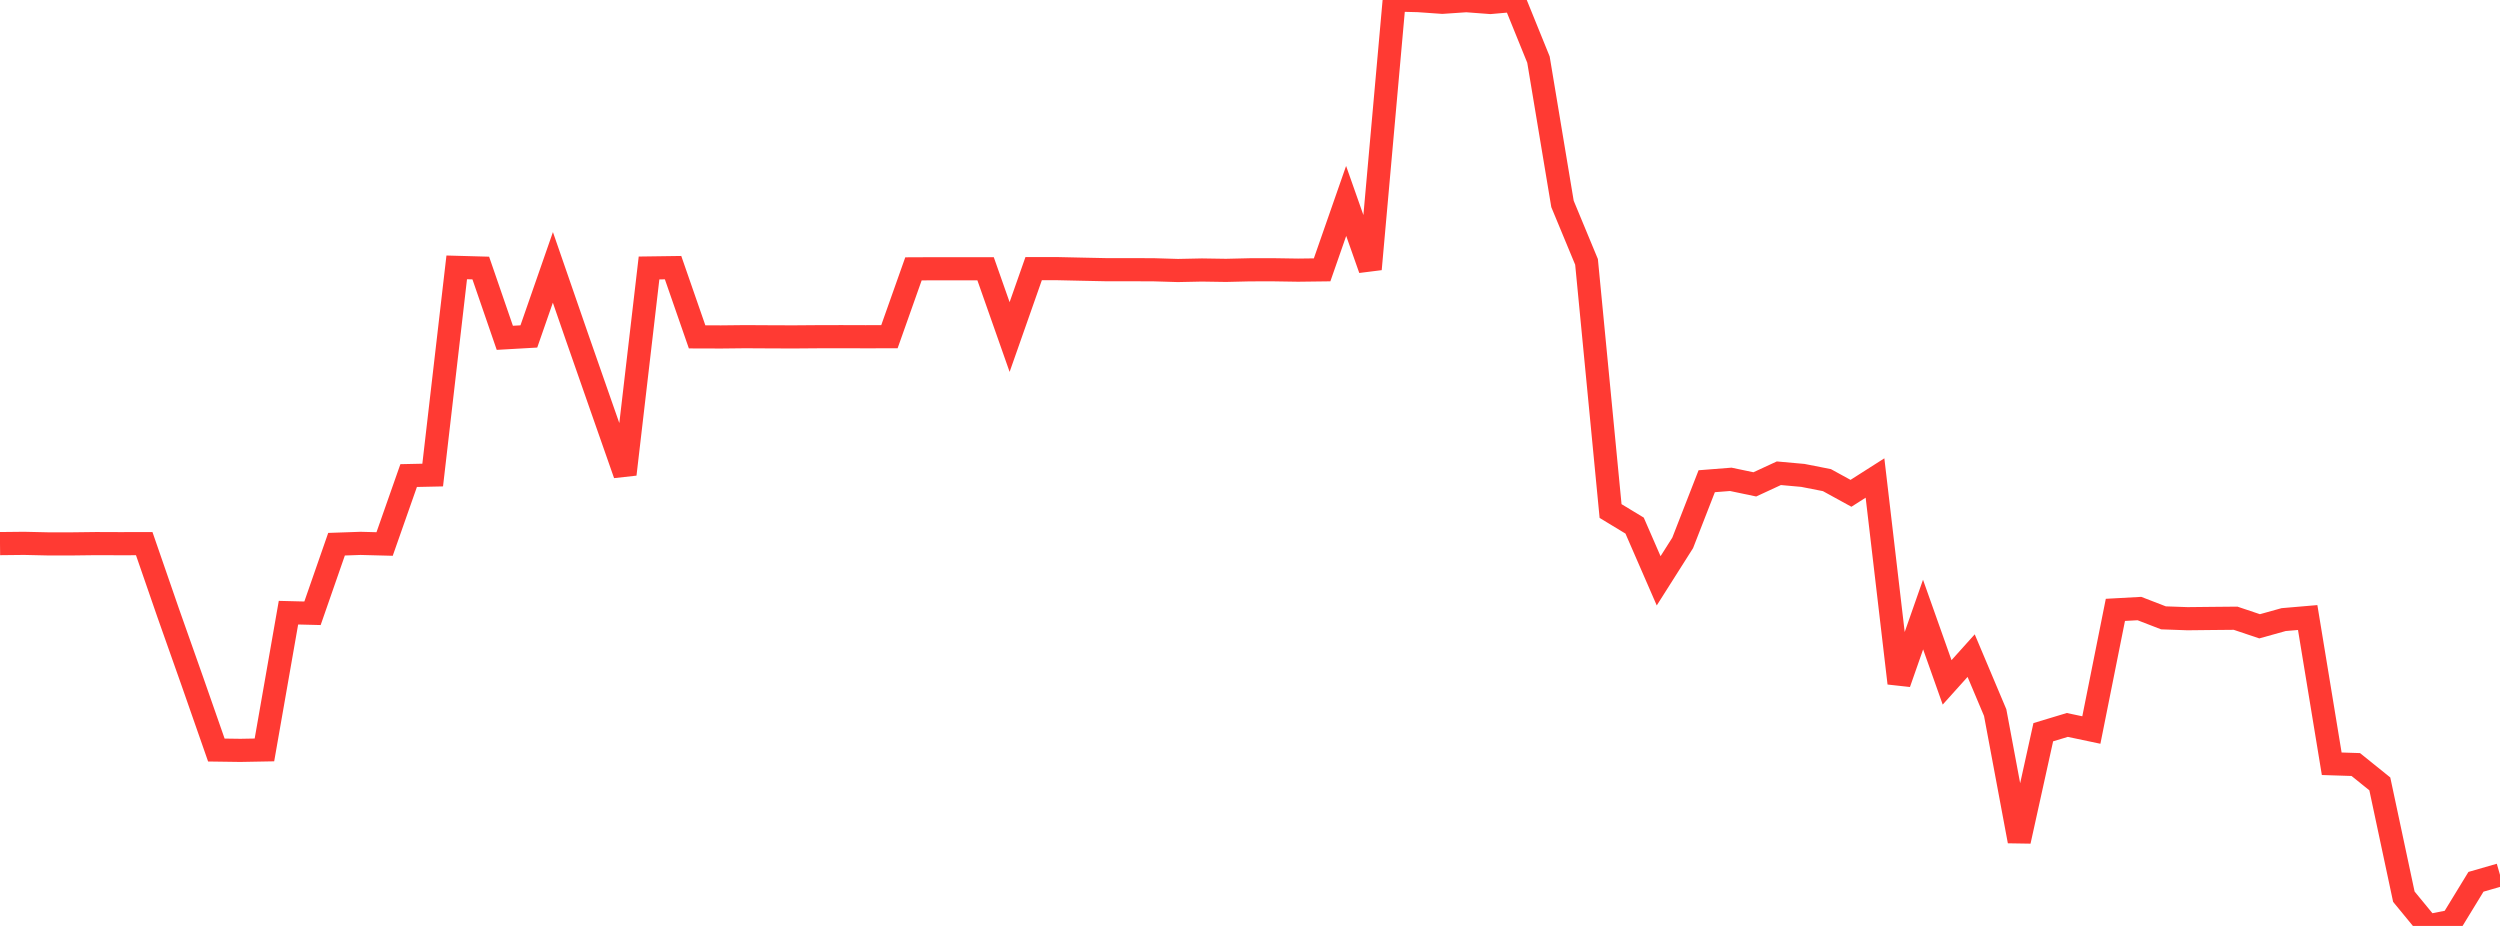<?xml version="1.0" standalone="no"?>
<!DOCTYPE svg PUBLIC "-//W3C//DTD SVG 1.1//EN" "http://www.w3.org/Graphics/SVG/1.1/DTD/svg11.dtd">

<svg width="135" height="50" viewBox="0 0 135 50" preserveAspectRatio="none" 
  xmlns="http://www.w3.org/2000/svg"
  xmlns:xlink="http://www.w3.org/1999/xlink">


<polyline points="0.0, 29.355 1.298, 29.341 2.596, 29.37 3.894, 29.37 5.192, 29.354 6.49, 29.359 7.788, 29.356 9.087, 33.113 10.385, 36.786 11.683, 40.502 12.981, 40.52 14.279, 40.496 15.577, 33.085 16.875, 33.117 18.173, 29.387 19.471, 29.342 20.769, 29.376 22.067, 25.681 23.365, 25.653 24.663, 14.438 25.962, 14.474 27.26, 18.242 28.558, 18.168 29.856, 14.438 31.154, 18.19 32.452, 21.907 33.75, 25.612 35.048, 14.471 36.346, 14.453 37.644, 18.191 38.942, 18.195 40.24, 18.181 41.538, 18.188 42.837, 18.193 44.135, 18.183 45.433, 18.18 46.731, 18.184 48.029, 18.182 49.327, 14.518 50.625, 14.512 51.923, 14.512 53.221, 14.512 54.519, 18.199 55.817, 14.507 57.115, 14.507 58.413, 14.536 59.712, 14.563 61.01, 14.563 62.308, 14.568 63.606, 14.607 64.904, 14.58 66.202, 14.6 67.5, 14.569 68.798, 14.568 70.096, 14.588 71.394, 14.572 72.692, 10.85 73.99, 14.533 75.288, 0.0 76.587, 0.033 77.885, 0.124 79.183, 0.036 80.481, 0.134 81.779, 0.019 83.077, 3.219 84.375, 11.013 85.673, 14.142 86.971, 27.596 88.269, 28.382 89.567, 31.364 90.865, 29.316 92.163, 25.986 93.462, 25.884 94.76, 26.156 96.058, 25.555 97.356, 25.672 98.654, 25.927 99.952, 26.639 101.25, 25.812 102.548, 36.892 103.846, 33.186 105.144, 36.848 106.442, 35.404 107.74, 38.481 109.038, 45.423 110.337, 39.539 111.635, 39.147 112.933, 39.421 114.231, 32.933 115.529, 32.862 116.827, 33.364 118.125, 33.41 119.423, 33.396 120.721, 33.384 122.019, 33.82 123.317, 33.458 124.615, 33.347 125.913, 41.243 127.212, 41.285 128.51, 42.33 129.808, 48.421 131.106, 50.0 132.404, 49.743 133.702, 47.617 135.0, 47.243" fill="none" stroke="#ff3a33" stroke-width="1.25"/>

</svg>